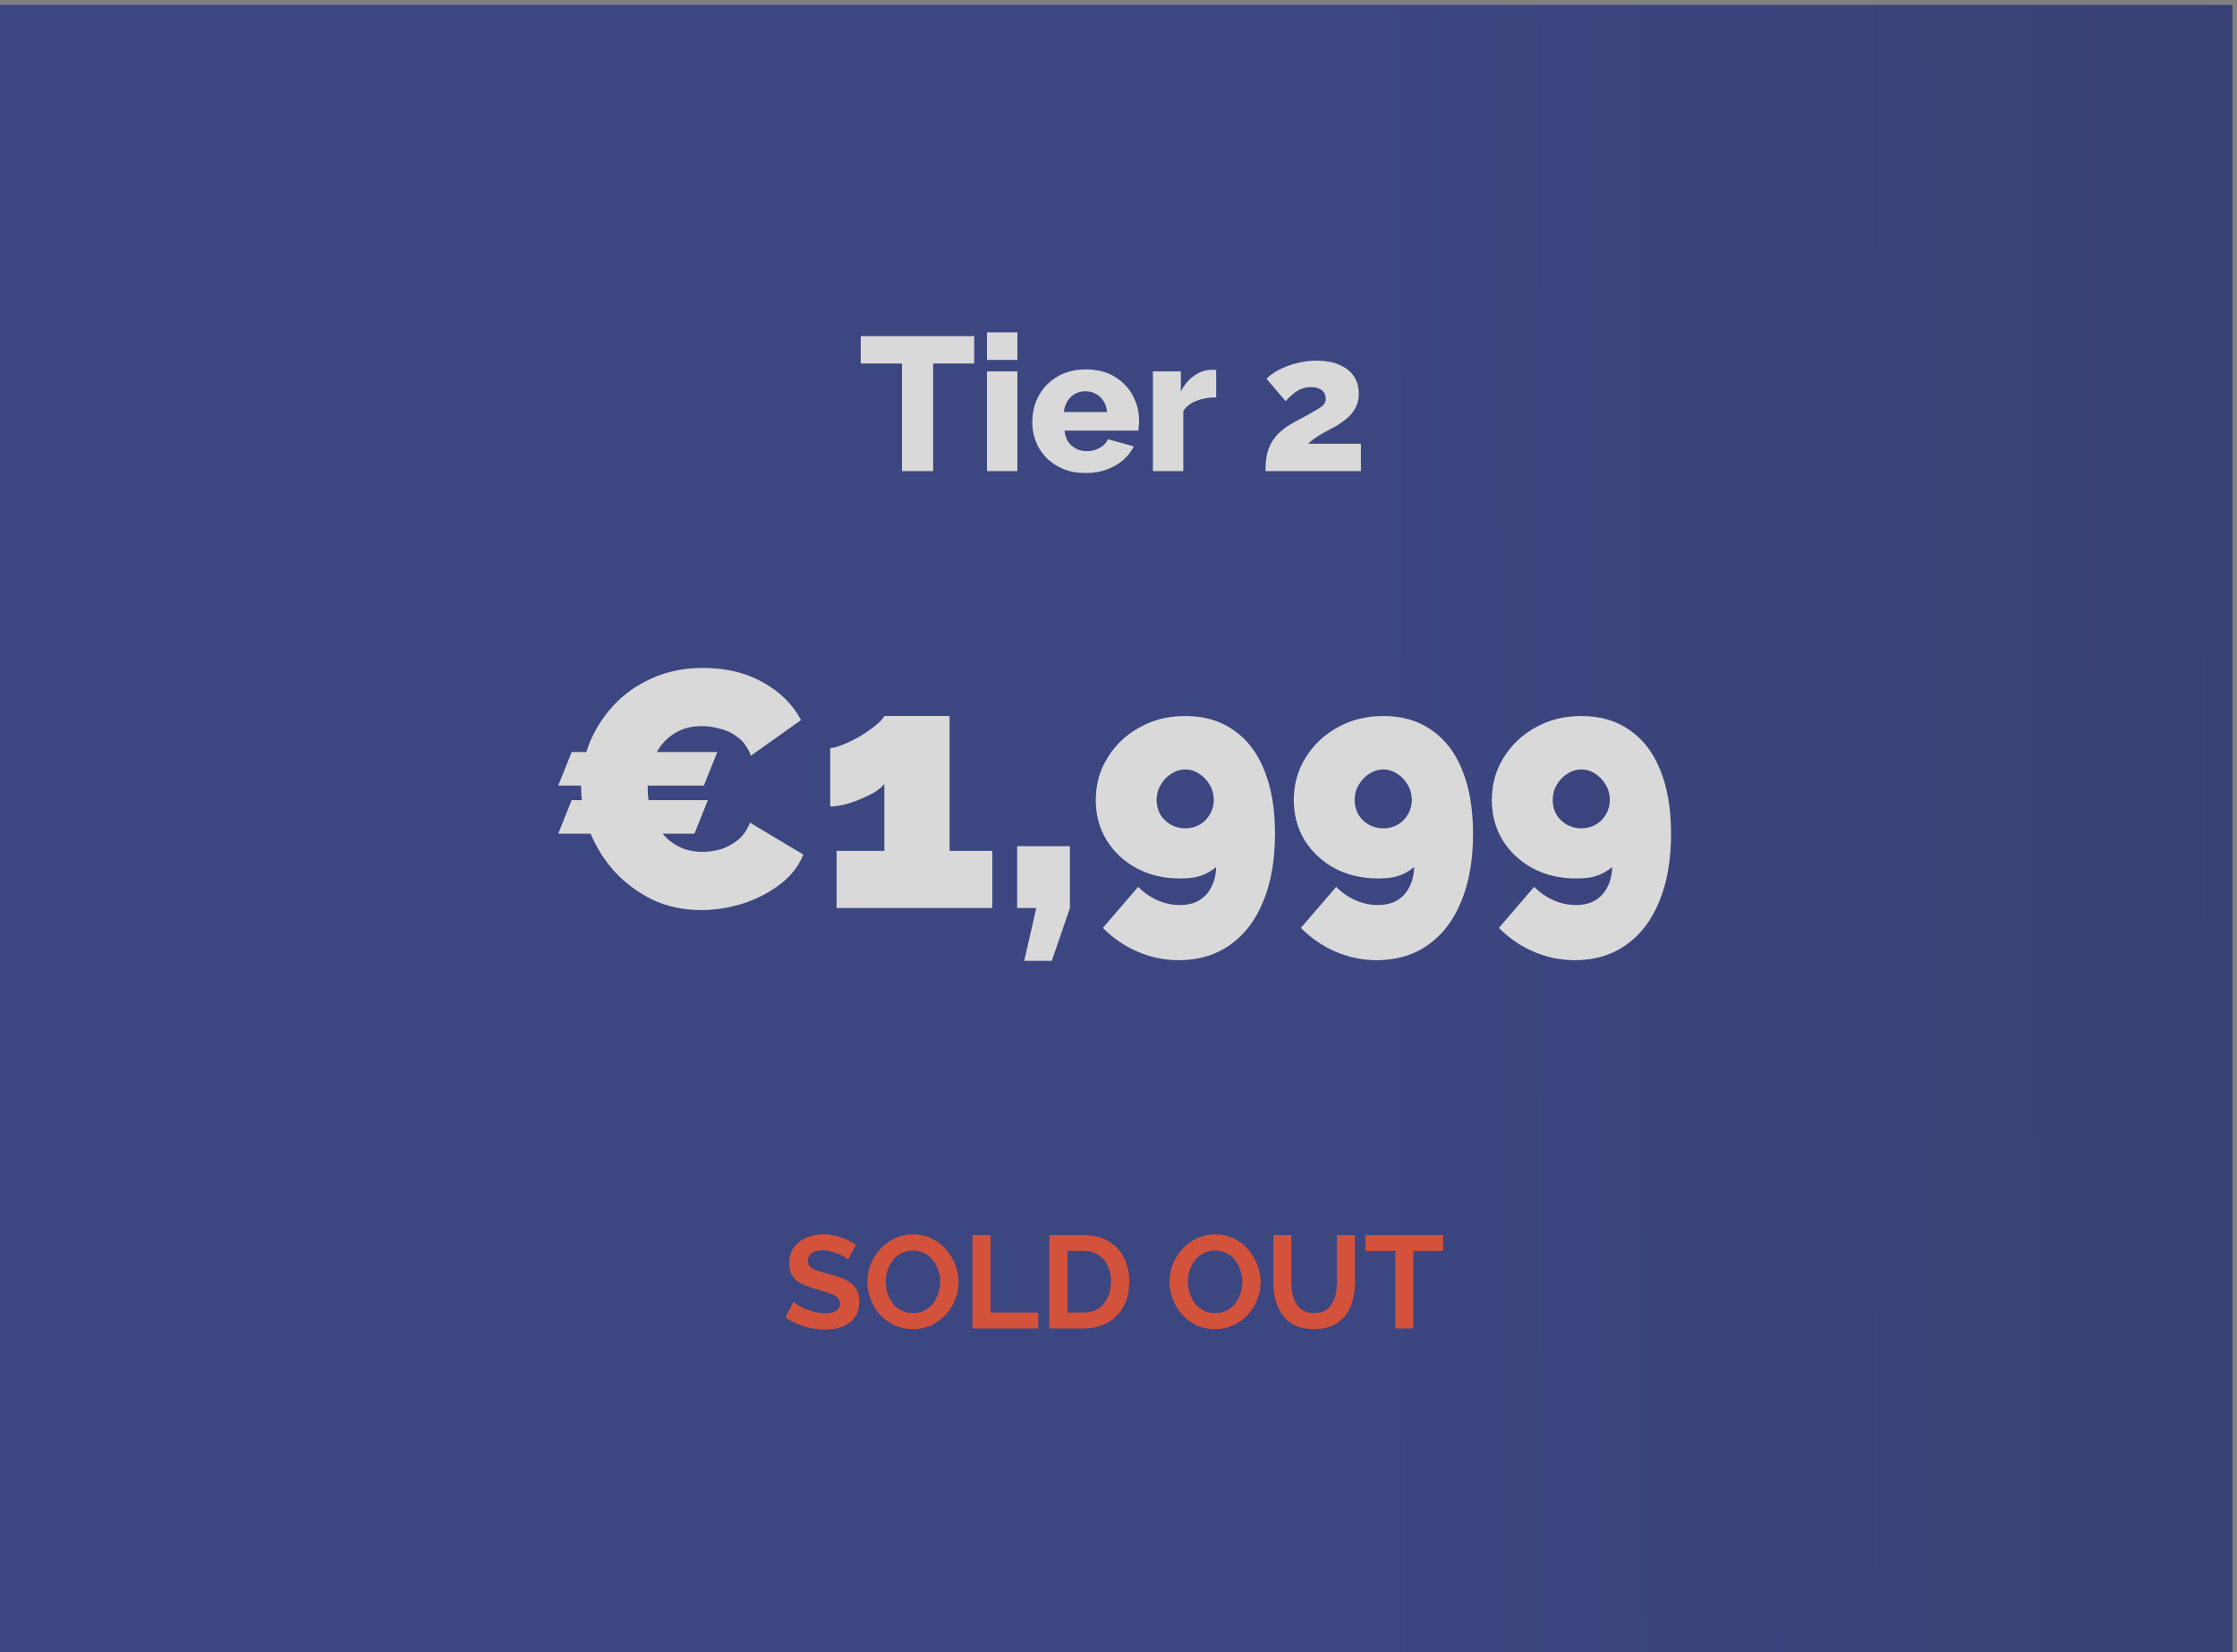 <svg width="153" height="113" viewBox="0 0 153 113" fill="none" xmlns="http://www.w3.org/2000/svg">
<rect x="0" y="0" width="153" height="113" fill="#808080" stroke="none"/>
<g opacity="0.7">
<path d="M152.688 0.336H0V113H152.688V0.336Z" fill="url(#paint0_linear_3827_35)"/>
<path d="M57.996 86.134C57.954 86.092 57.876 86.035 57.762 85.963C57.654 85.891 57.519 85.822 57.357 85.756C57.201 85.69 57.03 85.633 56.844 85.585C56.658 85.531 56.469 85.504 56.277 85.504C55.941 85.504 55.686 85.567 55.512 85.693C55.344 85.819 55.26 85.996 55.26 86.224C55.26 86.398 55.314 86.536 55.422 86.638C55.53 86.74 55.692 86.827 55.908 86.899C56.124 86.971 56.394 87.049 56.718 87.133C57.138 87.235 57.501 87.361 57.807 87.511C58.119 87.655 58.356 87.847 58.518 88.087C58.686 88.321 58.77 88.633 58.77 89.023C58.77 89.365 58.707 89.659 58.581 89.905C58.455 90.145 58.281 90.34 58.059 90.49C57.837 90.64 57.585 90.751 57.303 90.823C57.021 90.889 56.721 90.922 56.403 90.922C56.085 90.922 55.767 90.889 55.449 90.823C55.131 90.757 54.825 90.664 54.531 90.544C54.237 90.418 53.967 90.268 53.721 90.094L54.27 89.023C54.324 89.077 54.42 89.149 54.558 89.239C54.696 89.323 54.864 89.41 55.062 89.5C55.26 89.584 55.476 89.656 55.71 89.716C55.944 89.776 56.181 89.806 56.421 89.806C56.757 89.806 57.012 89.749 57.186 89.635C57.36 89.521 57.447 89.359 57.447 89.149C57.447 88.957 57.378 88.807 57.24 88.699C57.102 88.591 56.91 88.498 56.664 88.42C56.418 88.336 56.127 88.246 55.791 88.15C55.389 88.036 55.053 87.91 54.783 87.772C54.513 87.628 54.312 87.448 54.18 87.232C54.048 87.016 53.982 86.746 53.982 86.422C53.982 85.984 54.084 85.618 54.288 85.324C54.498 85.024 54.78 84.799 55.134 84.649C55.488 84.493 55.881 84.415 56.313 84.415C56.613 84.415 56.895 84.448 57.159 84.514C57.429 84.58 57.681 84.667 57.915 84.775C58.149 84.883 58.359 85 58.545 85.126L57.996 86.134ZM62.436 90.895C61.968 90.895 61.542 90.805 61.158 90.625C60.78 90.445 60.453 90.202 60.177 89.896C59.907 89.584 59.697 89.236 59.547 88.852C59.397 88.462 59.322 88.063 59.322 87.655C59.322 87.229 59.4 86.824 59.556 86.44C59.718 86.05 59.937 85.705 60.213 85.405C60.495 85.099 60.825 84.859 61.203 84.685C61.587 84.505 62.007 84.415 62.463 84.415C62.925 84.415 63.345 84.508 63.723 84.694C64.107 84.88 64.434 85.129 64.704 85.441C64.974 85.753 65.184 86.101 65.334 86.485C65.484 86.869 65.559 87.265 65.559 87.673C65.559 88.093 65.481 88.498 65.325 88.888C65.169 89.272 64.95 89.617 64.668 89.923C64.392 90.223 64.062 90.46 63.678 90.634C63.3 90.808 62.886 90.895 62.436 90.895ZM60.582 87.655C60.582 87.931 60.624 88.198 60.708 88.456C60.792 88.714 60.912 88.945 61.068 89.149C61.23 89.347 61.425 89.506 61.653 89.626C61.887 89.74 62.151 89.797 62.445 89.797C62.745 89.797 63.012 89.737 63.246 89.617C63.48 89.491 63.675 89.326 63.831 89.122C63.987 88.912 64.104 88.681 64.182 88.429C64.266 88.171 64.308 87.913 64.308 87.655C64.308 87.379 64.263 87.115 64.173 86.863C64.089 86.605 63.966 86.377 63.804 86.179C63.648 85.975 63.453 85.816 63.219 85.702C62.991 85.582 62.733 85.522 62.445 85.522C62.139 85.522 61.869 85.585 61.635 85.711C61.407 85.831 61.215 85.993 61.059 86.197C60.903 86.401 60.783 86.629 60.699 86.881C60.621 87.133 60.582 87.391 60.582 87.655ZM66.511 90.85V84.46H67.753V89.761H71.011V90.85H66.511ZM71.767 90.85V84.46H74.089C74.785 84.46 75.367 84.604 75.835 84.892C76.303 85.174 76.654 85.558 76.888 86.044C77.122 86.524 77.239 87.058 77.239 87.646C77.239 88.294 77.11 88.858 76.852 89.338C76.594 89.818 76.228 90.19 75.754 90.454C75.286 90.718 74.731 90.85 74.089 90.85H71.767ZM75.988 87.646C75.988 87.232 75.913 86.869 75.763 86.557C75.613 86.239 75.397 85.993 75.115 85.819C74.833 85.639 74.491 85.549 74.089 85.549H73.009V89.761H74.089C74.497 89.761 74.842 89.671 75.124 89.491C75.406 89.305 75.619 89.053 75.763 88.735C75.913 88.411 75.988 88.048 75.988 87.646ZM83.099 90.895C82.631 90.895 82.205 90.805 81.821 90.625C81.443 90.445 81.116 90.202 80.84 89.896C80.57 89.584 80.36 89.236 80.21 88.852C80.06 88.462 79.985 88.063 79.985 87.655C79.985 87.229 80.063 86.824 80.219 86.44C80.381 86.05 80.6 85.705 80.876 85.405C81.158 85.099 81.488 84.859 81.866 84.685C82.25 84.505 82.67 84.415 83.126 84.415C83.588 84.415 84.008 84.508 84.386 84.694C84.77 84.88 85.097 85.129 85.367 85.441C85.637 85.753 85.847 86.101 85.997 86.485C86.147 86.869 86.222 87.265 86.222 87.673C86.222 88.093 86.144 88.498 85.988 88.888C85.832 89.272 85.613 89.617 85.331 89.923C85.055 90.223 84.725 90.46 84.341 90.634C83.963 90.808 83.549 90.895 83.099 90.895ZM81.245 87.655C81.245 87.931 81.287 88.198 81.371 88.456C81.455 88.714 81.575 88.945 81.731 89.149C81.893 89.347 82.088 89.506 82.316 89.626C82.55 89.74 82.814 89.797 83.108 89.797C83.408 89.797 83.675 89.737 83.909 89.617C84.143 89.491 84.338 89.326 84.494 89.122C84.65 88.912 84.767 88.681 84.845 88.429C84.929 88.171 84.971 87.913 84.971 87.655C84.971 87.379 84.926 87.115 84.836 86.863C84.752 86.605 84.629 86.377 84.467 86.179C84.311 85.975 84.116 85.816 83.882 85.702C83.654 85.582 83.396 85.522 83.108 85.522C82.802 85.522 82.532 85.585 82.298 85.711C82.07 85.831 81.878 85.993 81.722 86.197C81.566 86.401 81.446 86.629 81.362 86.881C81.284 87.133 81.245 87.391 81.245 87.655ZM89.883 90.895C89.374 90.895 88.939 90.811 88.579 90.643C88.225 90.469 87.936 90.232 87.715 89.932C87.499 89.632 87.34 89.293 87.237 88.915C87.135 88.531 87.085 88.132 87.085 87.718V84.46H88.326V87.718C88.326 87.982 88.35 88.24 88.398 88.492C88.453 88.738 88.54 88.96 88.659 89.158C88.779 89.356 88.939 89.512 89.136 89.626C89.335 89.74 89.581 89.797 89.874 89.797C90.174 89.797 90.424 89.74 90.621 89.626C90.826 89.506 90.984 89.347 91.099 89.149C91.219 88.951 91.305 88.729 91.359 88.483C91.413 88.231 91.441 87.976 91.441 87.718V84.46H92.674V87.718C92.674 88.156 92.62 88.567 92.511 88.951C92.409 89.335 92.245 89.674 92.016 89.968C91.794 90.256 91.507 90.484 91.153 90.652C90.799 90.814 90.376 90.895 89.883 90.895ZM98.704 85.549H96.66V90.85H95.427V85.549H93.385V84.46H98.704V85.549Z" fill="#F73F1E"/>
<path d="M66.631 24.86H63.823V32.218H61.691V24.86H58.87V22.988H66.631V24.86ZM67.504 32.218V25.393H69.584V32.218H67.504ZM67.504 24.613V22.728H69.584V24.613H67.504ZM74.27 32.348C73.69 32.348 73.174 32.257 72.723 32.075C72.273 31.884 71.887 31.628 71.566 31.308C71.254 30.987 71.016 30.619 70.851 30.203C70.687 29.778 70.604 29.336 70.604 28.877C70.604 28.218 70.747 27.62 71.033 27.083C71.328 26.537 71.748 26.099 72.294 25.77C72.84 25.432 73.499 25.263 74.27 25.263C75.042 25.263 75.696 25.427 76.233 25.757C76.779 26.086 77.195 26.519 77.481 27.057C77.767 27.585 77.91 28.162 77.91 28.786C77.91 28.907 77.902 29.028 77.884 29.15C77.876 29.262 77.867 29.362 77.858 29.449H72.814C72.84 29.752 72.923 30.008 73.061 30.216C73.209 30.424 73.395 30.584 73.62 30.697C73.846 30.801 74.084 30.853 74.335 30.853C74.647 30.853 74.938 30.779 75.206 30.632C75.484 30.484 75.674 30.285 75.778 30.034L77.546 30.528C77.373 30.883 77.126 31.199 76.805 31.477C76.493 31.745 76.121 31.958 75.687 32.114C75.263 32.27 74.79 32.348 74.27 32.348ZM72.762 28.175H75.726C75.692 27.889 75.609 27.642 75.479 27.434C75.349 27.217 75.176 27.052 74.959 26.94C74.743 26.818 74.504 26.758 74.244 26.758C73.976 26.758 73.733 26.818 73.516 26.94C73.308 27.052 73.139 27.217 73.009 27.434C72.879 27.642 72.797 27.889 72.762 28.175ZM83.182 27.174C82.68 27.174 82.225 27.256 81.817 27.421C81.41 27.577 81.115 27.811 80.933 28.123V32.218H78.853V25.393H80.764V26.771C80.998 26.311 81.302 25.952 81.674 25.692C82.047 25.432 82.437 25.297 82.844 25.289C82.939 25.289 83.009 25.289 83.052 25.289C83.104 25.289 83.147 25.293 83.182 25.302V27.174ZM86.553 32.218C86.553 31.81 86.583 31.446 86.644 31.126C86.713 30.805 86.822 30.515 86.969 30.255C87.125 29.986 87.329 29.739 87.58 29.514C87.84 29.28 88.165 29.059 88.555 28.851C88.962 28.634 89.3 28.452 89.569 28.305C89.846 28.149 90.067 28.019 90.232 27.915C90.397 27.811 90.509 27.711 90.57 27.616C90.639 27.512 90.674 27.399 90.674 27.278C90.674 27.113 90.635 26.97 90.557 26.849C90.479 26.727 90.366 26.636 90.219 26.576C90.072 26.506 89.89 26.472 89.673 26.472C89.5 26.472 89.335 26.493 89.179 26.537C89.023 26.58 88.871 26.645 88.724 26.732C88.585 26.818 88.451 26.922 88.321 27.044C88.191 27.156 88.061 27.286 87.931 27.434L86.618 25.9C86.765 25.752 86.952 25.605 87.177 25.458C87.411 25.31 87.675 25.18 87.97 25.068C88.265 24.946 88.585 24.851 88.932 24.782C89.287 24.704 89.656 24.665 90.037 24.665C90.661 24.665 91.185 24.76 91.61 24.951C92.043 25.133 92.373 25.393 92.598 25.731C92.823 26.069 92.936 26.467 92.936 26.927C92.936 27.221 92.888 27.481 92.793 27.707C92.706 27.923 92.589 28.118 92.442 28.292C92.295 28.465 92.126 28.621 91.935 28.76C91.753 28.898 91.571 29.024 91.389 29.137C91.181 29.241 90.986 29.345 90.804 29.449C90.622 29.544 90.453 29.639 90.297 29.735C90.141 29.821 89.994 29.917 89.855 30.021C89.725 30.116 89.599 30.224 89.478 30.346H93.079V32.218H86.553Z" fill="white"/>
<path d="M38.18 57.016L39.1 54.716H48.415L47.495 57.016H38.18ZM49.059 51.427L48.139 53.727H38.18L39.1 51.427H49.059ZM39.744 53.796C39.744 52.799 39.928 51.826 40.296 50.875C40.679 49.909 41.231 49.035 41.952 48.253C42.673 47.471 43.547 46.85 44.574 46.39C45.617 45.915 46.79 45.677 48.093 45.677C49.657 45.677 51.022 46.007 52.187 46.666C53.352 47.31 54.219 48.169 54.786 49.242L51.359 51.68C51.16 51.143 50.868 50.729 50.485 50.438C50.117 50.147 49.711 49.947 49.266 49.84C48.837 49.717 48.415 49.656 48.001 49.656C47.357 49.656 46.797 49.786 46.322 50.047C45.862 50.292 45.479 50.622 45.172 51.036C44.881 51.45 44.658 51.91 44.505 52.416C44.367 52.922 44.298 53.428 44.298 53.934C44.298 54.501 44.382 55.046 44.551 55.567C44.72 56.088 44.965 56.556 45.287 56.97C45.609 57.369 46 57.683 46.46 57.913C46.935 58.143 47.464 58.258 48.047 58.258C48.461 58.258 48.883 58.197 49.312 58.074C49.741 57.936 50.132 57.721 50.485 57.43C50.838 57.139 51.106 56.748 51.29 56.257L54.947 58.442C54.625 59.239 54.088 59.922 53.337 60.489C52.586 61.056 51.735 61.493 50.784 61.8C49.833 62.091 48.89 62.237 47.955 62.237C46.744 62.237 45.632 61.999 44.62 61.524C43.623 61.033 42.757 60.389 42.021 59.592C41.3 58.779 40.741 57.875 40.342 56.878C39.943 55.866 39.744 54.839 39.744 53.796ZM67.868 58.189V62.099H57.218V58.189H60.484V53.612C60.346 53.796 60.132 53.98 59.84 54.164C59.549 54.333 59.219 54.494 58.852 54.647C58.499 54.8 58.139 54.923 57.77 55.015C57.403 55.107 57.073 55.153 56.782 55.153V51.151C56.996 51.151 57.288 51.074 57.656 50.921C58.039 50.768 58.43 50.576 58.828 50.346C59.227 50.101 59.58 49.855 59.886 49.61C60.193 49.365 60.392 49.15 60.484 48.966H64.947V58.189H67.868ZM70.05 65.71L70.878 62.099H69.567V57.867H73.178V62.099L71.936 65.71H70.05ZM74.945 54.716C74.945 53.643 75.213 52.677 75.75 51.818C76.287 50.944 77.015 50.254 77.935 49.748C78.855 49.227 79.897 48.966 81.063 48.966C82.366 48.966 83.47 49.288 84.375 49.932C85.295 50.561 85.993 51.473 86.468 52.669C86.959 53.865 87.204 55.314 87.204 57.016C87.204 58.81 86.936 60.351 86.399 61.639C85.877 62.927 85.126 63.916 84.145 64.606C83.163 65.311 81.99 65.664 80.626 65.664C79.644 65.664 78.709 65.472 77.82 65.089C76.946 64.721 76.148 64.177 75.428 63.456L77.843 60.65C78.242 61.049 78.686 61.355 79.177 61.57C79.668 61.785 80.174 61.892 80.695 61.892C81.201 61.892 81.63 61.792 81.983 61.593C82.351 61.378 82.635 61.079 82.834 60.696C83.049 60.297 83.163 59.83 83.179 59.293C82.98 59.462 82.757 59.607 82.512 59.73C82.266 59.853 81.99 59.945 81.684 60.006C81.392 60.052 81.063 60.075 80.695 60.075C79.606 60.075 78.625 59.845 77.751 59.385C76.877 58.91 76.187 58.266 75.681 57.453C75.19 56.64 74.945 55.728 74.945 54.716ZM81.063 52.623C80.725 52.623 80.403 52.723 80.097 52.922C79.805 53.106 79.568 53.359 79.384 53.681C79.2 53.988 79.108 54.333 79.108 54.716C79.108 55.069 79.192 55.398 79.361 55.705C79.545 55.996 79.782 56.226 80.074 56.395C80.38 56.564 80.71 56.648 81.063 56.648C81.431 56.648 81.76 56.564 82.052 56.395C82.343 56.226 82.573 55.996 82.742 55.705C82.926 55.398 83.018 55.069 83.018 54.716C83.018 54.333 82.926 53.988 82.742 53.681C82.558 53.359 82.32 53.106 82.029 52.922C81.737 52.723 81.415 52.623 81.063 52.623ZM88.489 54.716C88.489 53.643 88.757 52.677 89.294 51.818C89.83 50.944 90.559 50.254 91.479 49.748C92.399 49.227 93.441 48.966 94.607 48.966C95.91 48.966 97.014 49.288 97.919 49.932C98.839 50.561 99.536 51.473 100.012 52.669C100.502 53.865 100.748 55.314 100.748 57.016C100.748 58.81 100.479 60.351 99.943 61.639C99.421 62.927 98.67 63.916 97.689 64.606C96.707 65.311 95.534 65.664 94.17 65.664C93.188 65.664 92.253 65.472 91.364 65.089C90.49 64.721 89.692 64.177 88.972 63.456L91.387 60.65C91.785 61.049 92.23 61.355 92.721 61.57C93.211 61.785 93.717 61.892 94.239 61.892C94.745 61.892 95.174 61.792 95.527 61.593C95.895 61.378 96.178 61.079 96.378 60.696C96.592 60.297 96.707 59.83 96.723 59.293C96.523 59.462 96.301 59.607 96.056 59.73C95.81 59.853 95.534 59.945 95.228 60.006C94.936 60.052 94.607 60.075 94.239 60.075C93.15 60.075 92.169 59.845 91.295 59.385C90.421 58.91 89.731 58.266 89.225 57.453C88.734 56.64 88.489 55.728 88.489 54.716ZM94.607 52.623C94.269 52.623 93.947 52.723 93.641 52.922C93.349 53.106 93.112 53.359 92.928 53.681C92.744 53.988 92.652 54.333 92.652 54.716C92.652 55.069 92.736 55.398 92.905 55.705C93.089 55.996 93.326 56.226 93.618 56.395C93.924 56.564 94.254 56.648 94.607 56.648C94.975 56.648 95.304 56.564 95.596 56.395C95.887 56.226 96.117 55.996 96.286 55.705C96.47 55.398 96.562 55.069 96.562 54.716C96.562 54.333 96.47 53.988 96.286 53.681C96.102 53.359 95.864 53.106 95.573 52.922C95.281 52.723 94.959 52.623 94.607 52.623ZM102.033 54.716C102.033 53.643 102.301 52.677 102.838 51.818C103.374 50.944 104.103 50.254 105.023 49.748C105.943 49.227 106.985 48.966 108.151 48.966C109.454 48.966 110.558 49.288 111.463 49.932C112.383 50.561 113.08 51.473 113.556 52.669C114.046 53.865 114.292 55.314 114.292 57.016C114.292 58.81 114.023 60.351 113.487 61.639C112.965 62.927 112.214 63.916 111.233 64.606C110.251 65.311 109.078 65.664 107.714 65.664C106.732 65.664 105.797 65.472 104.908 65.089C104.034 64.721 103.236 64.177 102.516 63.456L104.931 60.65C105.329 61.049 105.774 61.355 106.265 61.57C106.755 61.785 107.261 61.892 107.783 61.892C108.289 61.892 108.718 61.792 109.071 61.593C109.439 61.378 109.722 61.079 109.922 60.696C110.136 60.297 110.251 59.83 110.267 59.293C110.067 59.462 109.845 59.607 109.6 59.73C109.354 59.853 109.078 59.945 108.772 60.006C108.48 60.052 108.151 60.075 107.783 60.075C106.694 60.075 105.713 59.845 104.839 59.385C103.965 58.91 103.275 58.266 102.769 57.453C102.278 56.64 102.033 55.728 102.033 54.716ZM108.151 52.623C107.813 52.623 107.491 52.723 107.185 52.922C106.893 53.106 106.656 53.359 106.472 53.681C106.288 53.988 106.196 54.333 106.196 54.716C106.196 55.069 106.28 55.398 106.449 55.705C106.633 55.996 106.87 56.226 107.162 56.395C107.468 56.564 107.798 56.648 108.151 56.648C108.519 56.648 108.848 56.564 109.14 56.395C109.431 56.226 109.661 55.996 109.83 55.705C110.014 55.398 110.106 55.069 110.106 54.716C110.106 54.333 110.014 53.988 109.83 53.681C109.646 53.359 109.408 53.106 109.117 52.922C108.825 52.723 108.503 52.623 108.151 52.623Z" fill="white"/>
</g>
<defs>
<linearGradient id="paint0_linear_3827_35" x1="91.046" y1="-12.017" x2="419.61" y2="-13.125" gradientUnits="userSpaceOnUse">
<stop stop-color="#1F2D82"/>
<stop offset="1" stop-color="#070A1C"/>
</linearGradient>
</defs>
</svg>
